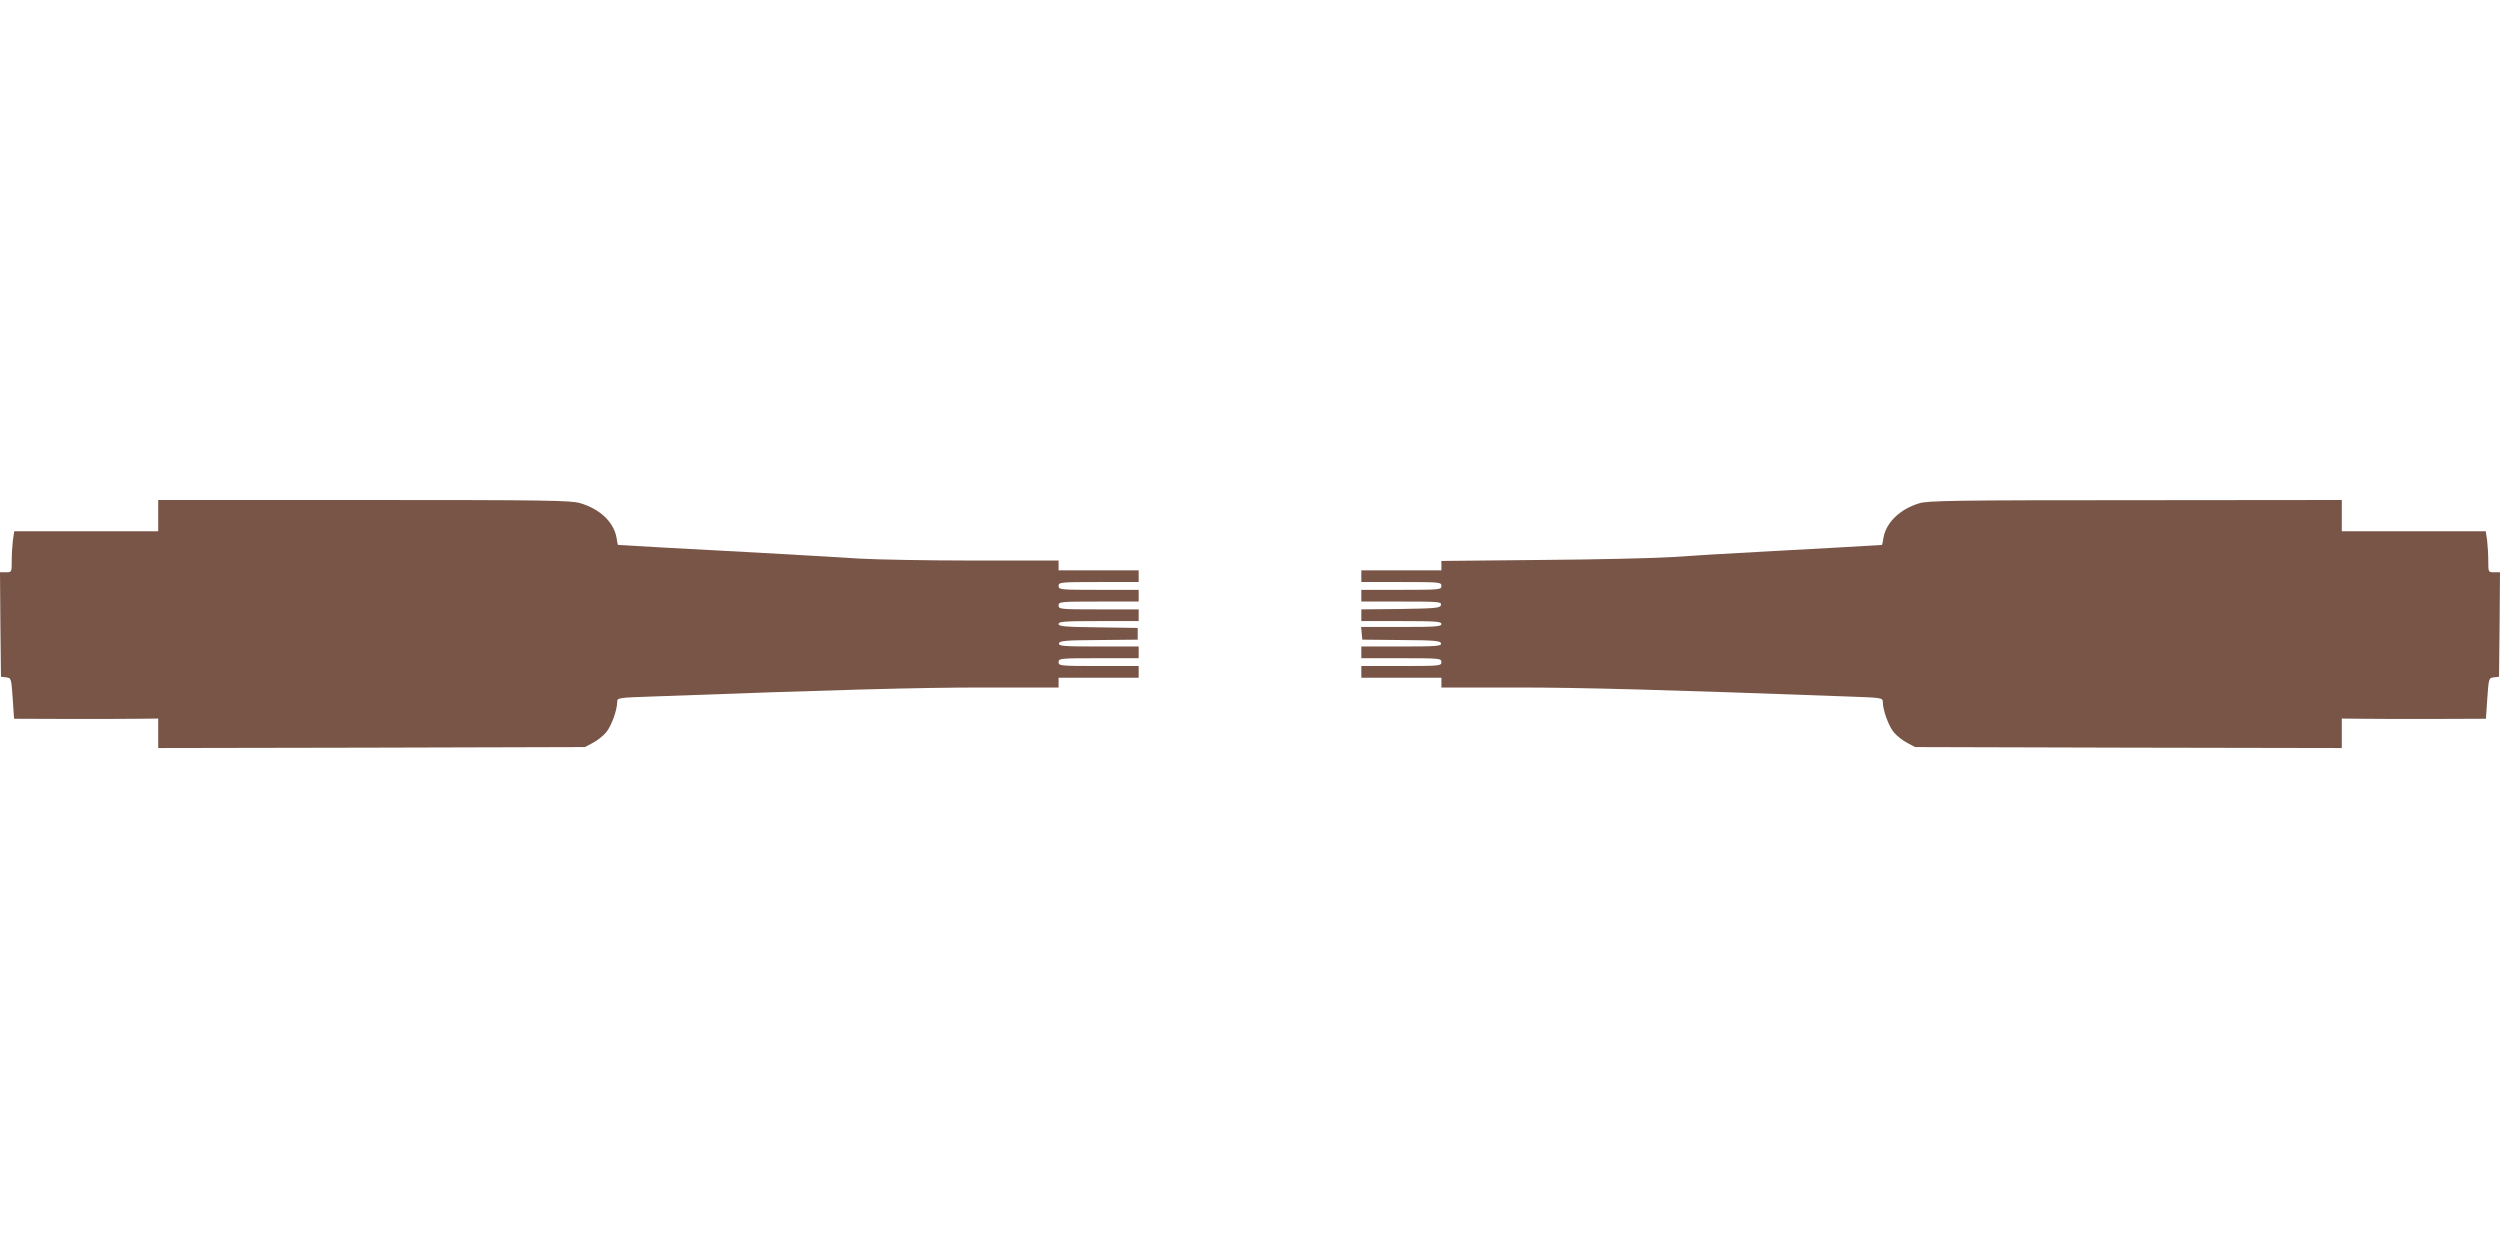 <?xml version="1.0" standalone="no"?>
<!DOCTYPE svg PUBLIC "-//W3C//DTD SVG 20010904//EN"
 "http://www.w3.org/TR/2001/REC-SVG-20010904/DTD/svg10.dtd">
<svg version="1.0" xmlns="http://www.w3.org/2000/svg"
 width="1280pt" height="640pt" viewBox="0 0 1280 640"
 preserveAspectRatio="xMidYMid meet">
<g transform="translate(0,640) scale(0.1,-0.1)"
fill="#795548" stroke="none">
<path d="M810 3760 l0 -80 -369 0 -368 0 -7 -46 c-3 -26 -6 -73 -6 -105 0 -59
0 -59 -30 -59 l-30 0 2 -267 3 -268 26 -3 c26 -3 27 -4 34 -108 l7 -104 276
-1 c153 0 319 0 370 1 l92 1 0 -76 0 -75 1093 2 1092 3 41 22 c23 12 53 36 67
53 27 31 57 115 57 156 0 21 3 22 183 28 924 34 1359 46 1690 46 l387 0 0 25
0 25 205 0 205 0 0 30 0 30 -205 0 c-198 0 -205 1 -205 20 0 19 7 20 205 20
l205 0 0 30 0 30 -206 0 c-181 0 -205 2 -202 16 3 13 31 16 203 17 l200 2 0
30 0 30 -202 3 c-171 2 -203 5 -203 17 0 13 31 15 205 15 l205 0 0 30 0 30
-205 0 c-198 0 -205 1 -205 20 0 19 7 20 205 20 l205 0 0 30 0 30 -205 0
c-198 0 -205 1 -205 20 0 19 7 20 205 20 l205 0 0 30 0 30 -205 0 -205 0 0 25
0 25 -432 0 c-238 0 -503 5 -588 10 -85 6 -324 19 -530 31 -294 15 -698 38
-706 39 -1 0 -4 16 -7 35 -13 80 -84 149 -187 179 -48 14 -169 16 -1107 16
l-1053 0 0 -80z"/>
<path d="M9826 3823 c-99 -30 -170 -99 -183 -178 -3 -19 -6 -35 -7 -35 -5 -1
-395 -23 -621 -35 -154 -8 -356 -20 -450 -27 -93 -6 -398 -13 -677 -15 l-508
-5 0 -24 0 -24 -205 0 -205 0 0 -30 0 -30 205 0 c198 0 205 -1 205 -20 0 -19
-7 -20 -205 -20 l-205 0 0 -30 0 -30 206 0 c190 0 205 -1 202 -17 -3 -16 -22
-18 -206 -21 l-202 -2 0 -30 0 -30 205 0 c176 0 205 -2 205 -15 0 -13 -30 -15
-206 -15 l-205 0 3 -32 3 -33 200 -2 c172 -1 200 -4 203 -17 3 -14 -21 -16
-202 -16 l-206 0 0 -30 0 -30 205 0 c198 0 205 -1 205 -20 0 -19 -7 -20 -205
-20 l-205 0 0 -30 0 -30 205 0 205 0 0 -25 0 -25 388 0 c330 0 765 -12 1690
-46 179 -6 182 -7 182 -28 0 -41 30 -125 57 -156 14 -17 44 -41 67 -53 l41
-22 1093 -3 1092 -2 0 75 0 76 93 -1 c50 -1 216 -1 369 -1 l276 1 7 104 c7
104 8 105 34 108 l26 3 3 268 2 267 -30 0 c-30 0 -30 0 -30 59 0 32 -3 79 -6
105 l-7 46 -368 0 -369 0 0 80 0 80 -1057 -1 c-916 0 -1065 -2 -1107 -16z"/>
</g>
</svg>
